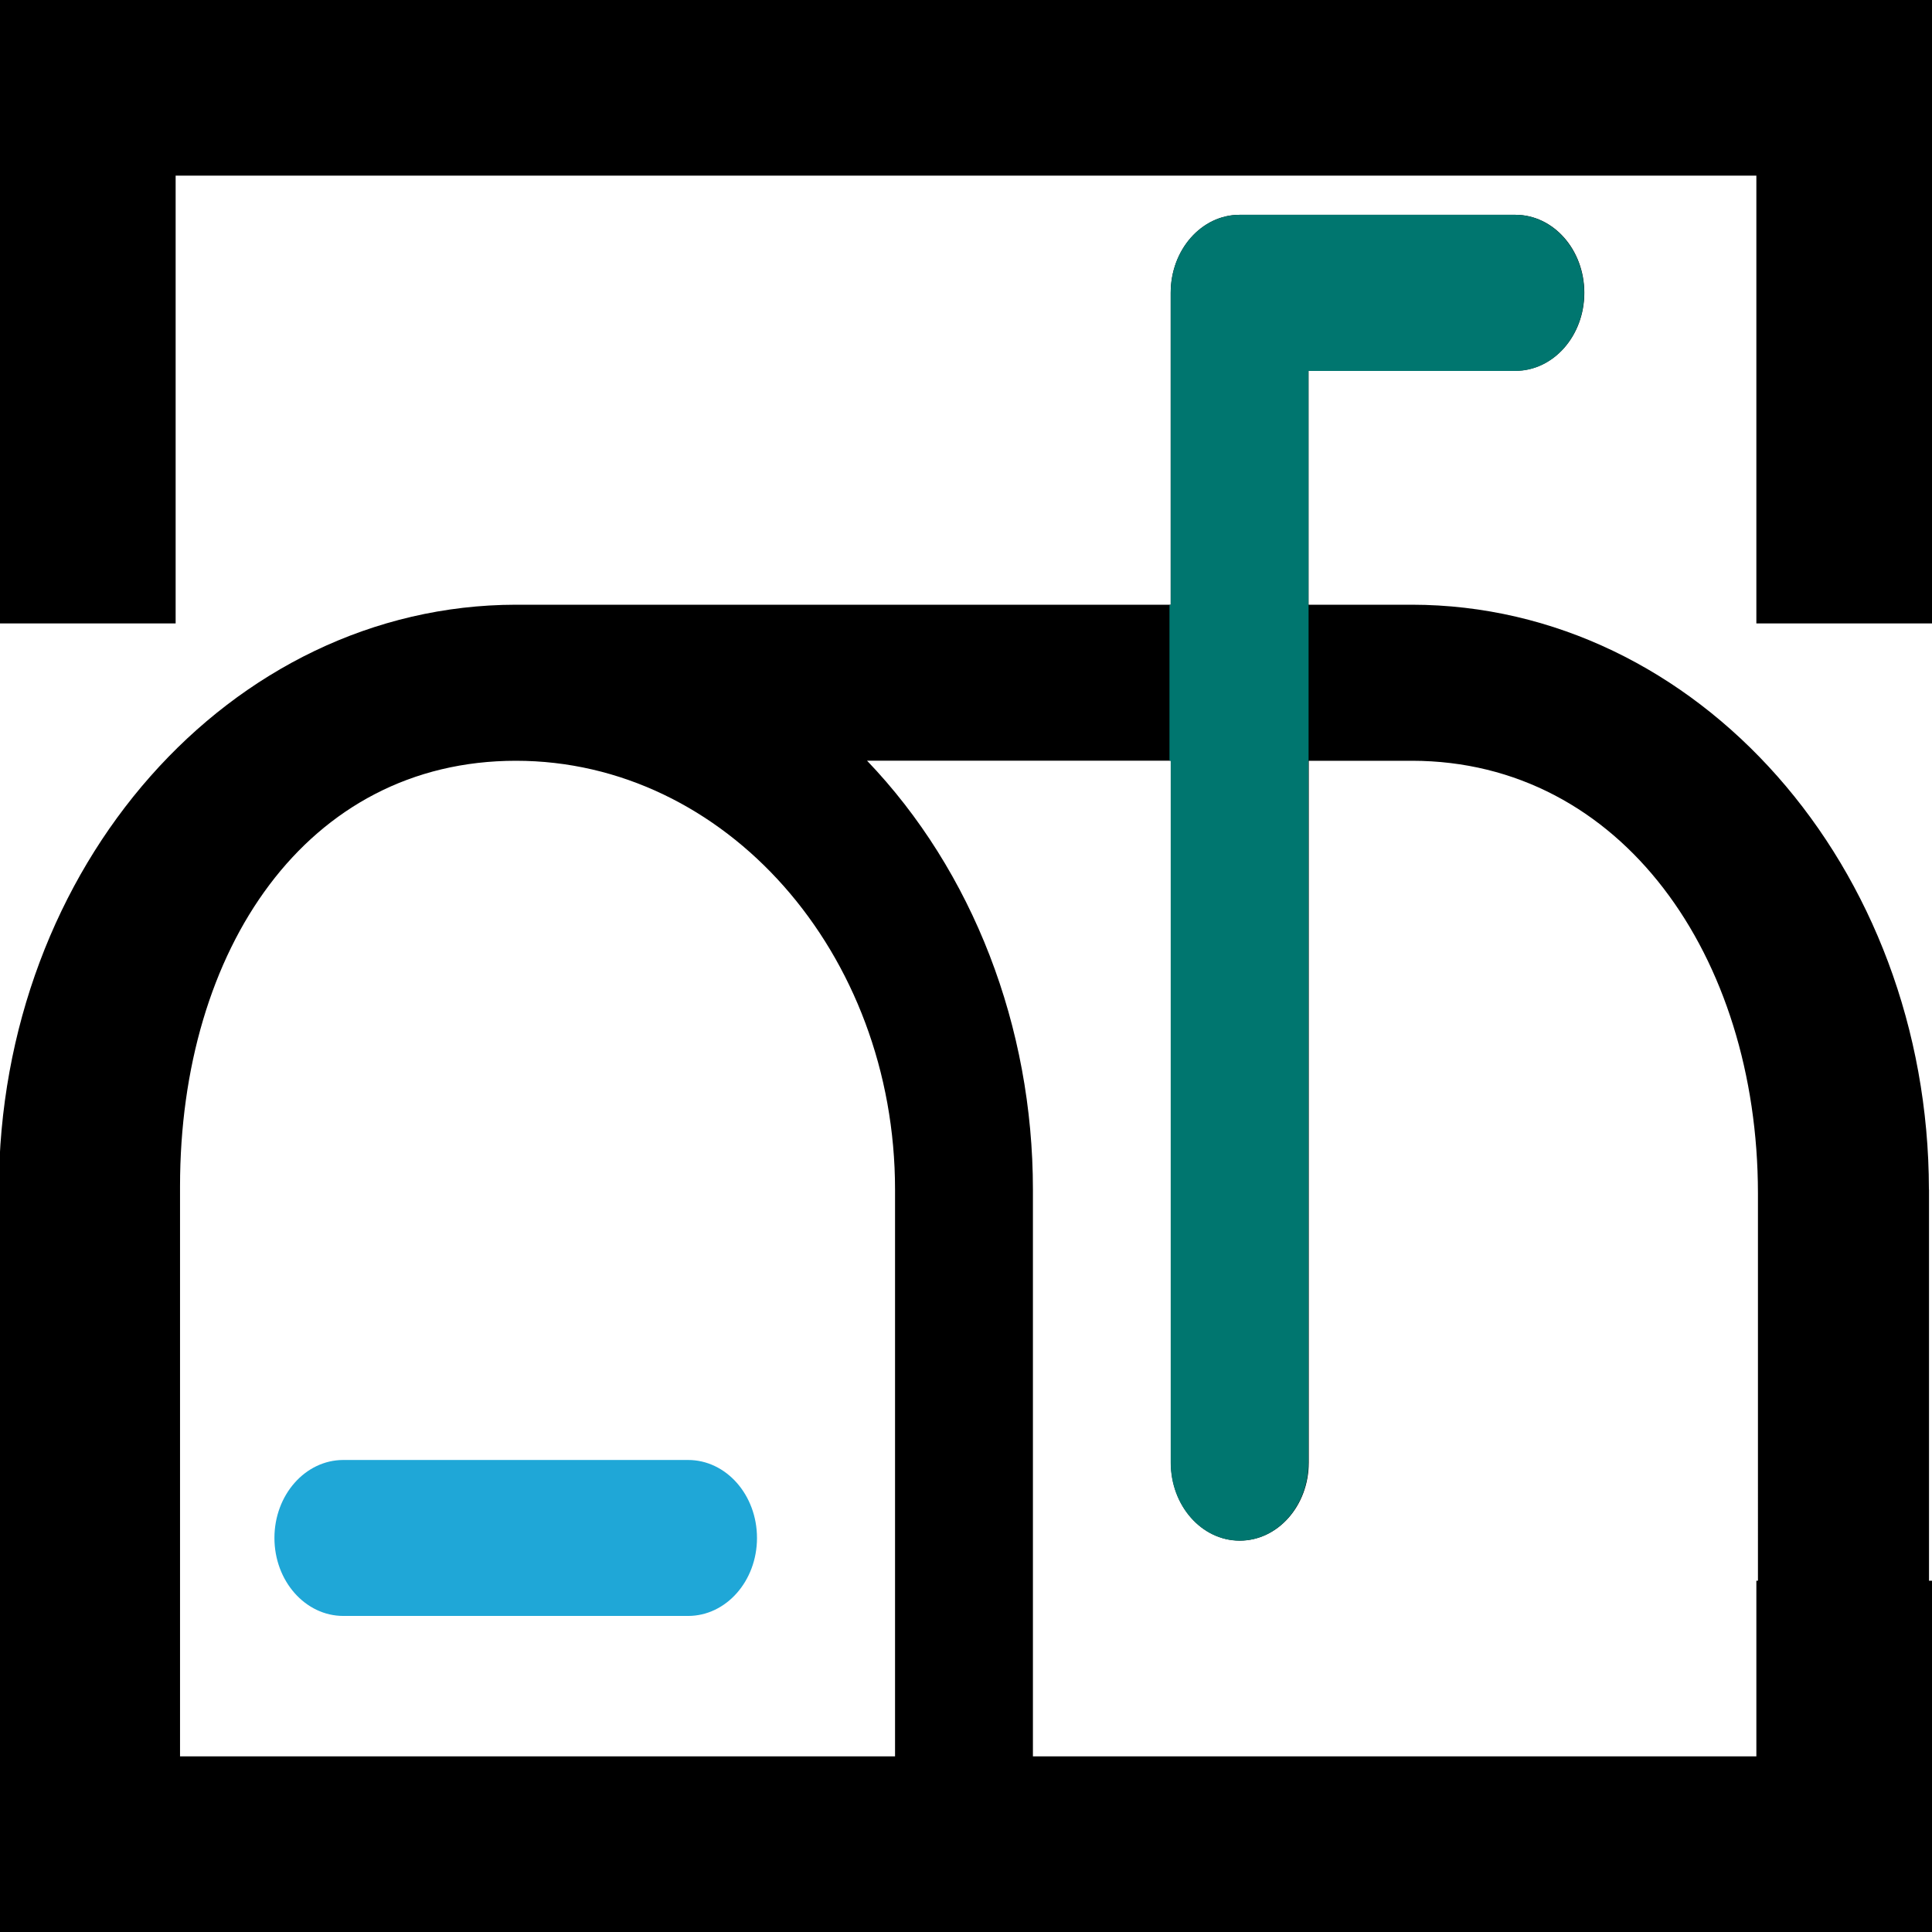 <?xml version="1.0" encoding="UTF-8" standalone="no"?>
<!-- Created with Inkscape (http://www.inkscape.org/) -->

<svg
   width="22"
   height="22"
   viewBox="0 0 22 22"
   version="1.1"
   id="svg1"
   sodipodi:docname="team_manager-light.svg"
   inkscape:version="1.4.1 (93de688d07, 2025-03-30)"
   xmlns:inkscape="http://www.inkscape.org/namespaces/inkscape"
   xmlns:sodipodi="http://sodipodi.sourceforge.net/DTD/sodipodi-0.dtd"
   xmlns="http://www.w3.org/2000/svg"
   xmlns:svg="http://www.w3.org/2000/svg">
  <sodipodi:namedview
     id="namedview1"
     pagecolor="#ffffff"
     bordercolor="#000000"
     borderopacity="0.25"
     inkscape:showpageshadow="2"
     inkscape:pageopacity="0.0"
     inkscape:pagecheckerboard="0"
     inkscape:deskcolor="#d1d1d1"
     inkscape:zoom="26.386364"
     inkscape:cx="-0.37898363"
     inkscape:cy="14.628768"
     inkscape:window-width="2536"
     inkscape:window-height="1411"
     inkscape:window-x="0"
     inkscape:window-y="0"
     inkscape:window-maximized="0"
     inkscape:current-layer="svg1" />
  <defs
     id="defs1" />
  <path
     id="path146"
     style="fill:#000000;fill-opacity:1;stroke:none;stroke-width:1.322;stroke-dasharray:none;stroke-opacity:1"
     d="M 0,0 V 7.099 H 2 V 2 h 18 v 5.099 h 2 V 0 Z m 0,18 v 4 h 22 v -4 h -2 v 2 H 2 v -2 z"
     sodipodi:nodetypes="cccccccccccccccccc" />
  <path
     d="m 21.966,13.547 v 6.66 c 0,0.981 -0.703,1.776 -1.57,1.776 H 1.557 c -0.867,0 -1.57,-0.795 -1.57,-1.776 V 13.547 C -0.009,9.87 2.624,6.891 5.874,6.886 H 13.331 V 3.334 c 0,-0.49 0.351,-0.888 0.785,-0.888 h 3.14 c 0.434,0 0.785,0.398 0.785,0.888 0,0.49 -0.351,0.888 -0.785,0.888 h -2.355 v 2.664 h 1.177 c 3.25,0.004 5.883,2.984 5.887,6.66 z M 10.192,20.207 v -6.66 c 0,-2.697 -1.933,-4.884 -4.317,-4.884 -2.384,0 -3.825,2.149 -3.825,4.846 v 6.66 z m 9.826,-6.622 c -0.003,-2.696 -1.555,-4.919 -3.938,-4.922 h -1.177 v 7.992 c 0,0.49 -0.351,0.888 -0.785,0.888 -0.434,0 -0.785,-0.398 -0.785,-0.888 V 8.662 H 9.873 c 1.205,1.258 1.889,3.029 1.889,4.884 v 6.66 l 8.256,0.038 z"
     id="path1"
     sodipodi:nodetypes="csssscccssssscccccssscccccssscccccc"
     style="stroke-width:0.104" />
  <path
     d="m 8.62,17.513 c 0,0.49 -0.351,0.888 -0.785,0.888 H 3.91 c -0.434,0 -0.785,-0.398 -0.785,-0.888 0,-0.49 0.351,-0.888 0.785,-0.888 h 3.925 c 0.434,0 0.785,0.398 0.785,0.888 z"
     style="fill:#1fa7d7;fill-opacity:1;stroke-width:0.104"
     id="path1-6" />
  <path
     id="path1-5"
     style="fill:#00766f;fill-opacity:1;stroke-width:0.104"
     d="m 14.116,2.446 c -0.434,0 -0.785,0.398 -0.785,0.889 v 3.553 h -0.014 v 1.775 h 0.014 v 7.992 c 0,0.49 0.352,0.889 0.785,0.889 0.434,0 0.783,-0.398 0.783,-0.889 V 8.663 h 0.002 v -1.775 h -0.002 V 4.224 h 2.355 c 0.434,0 0.785,-0.398 0.785,-0.889 0,-0.49 -0.352,-0.889 -0.785,-0.889 z" />
</svg>
